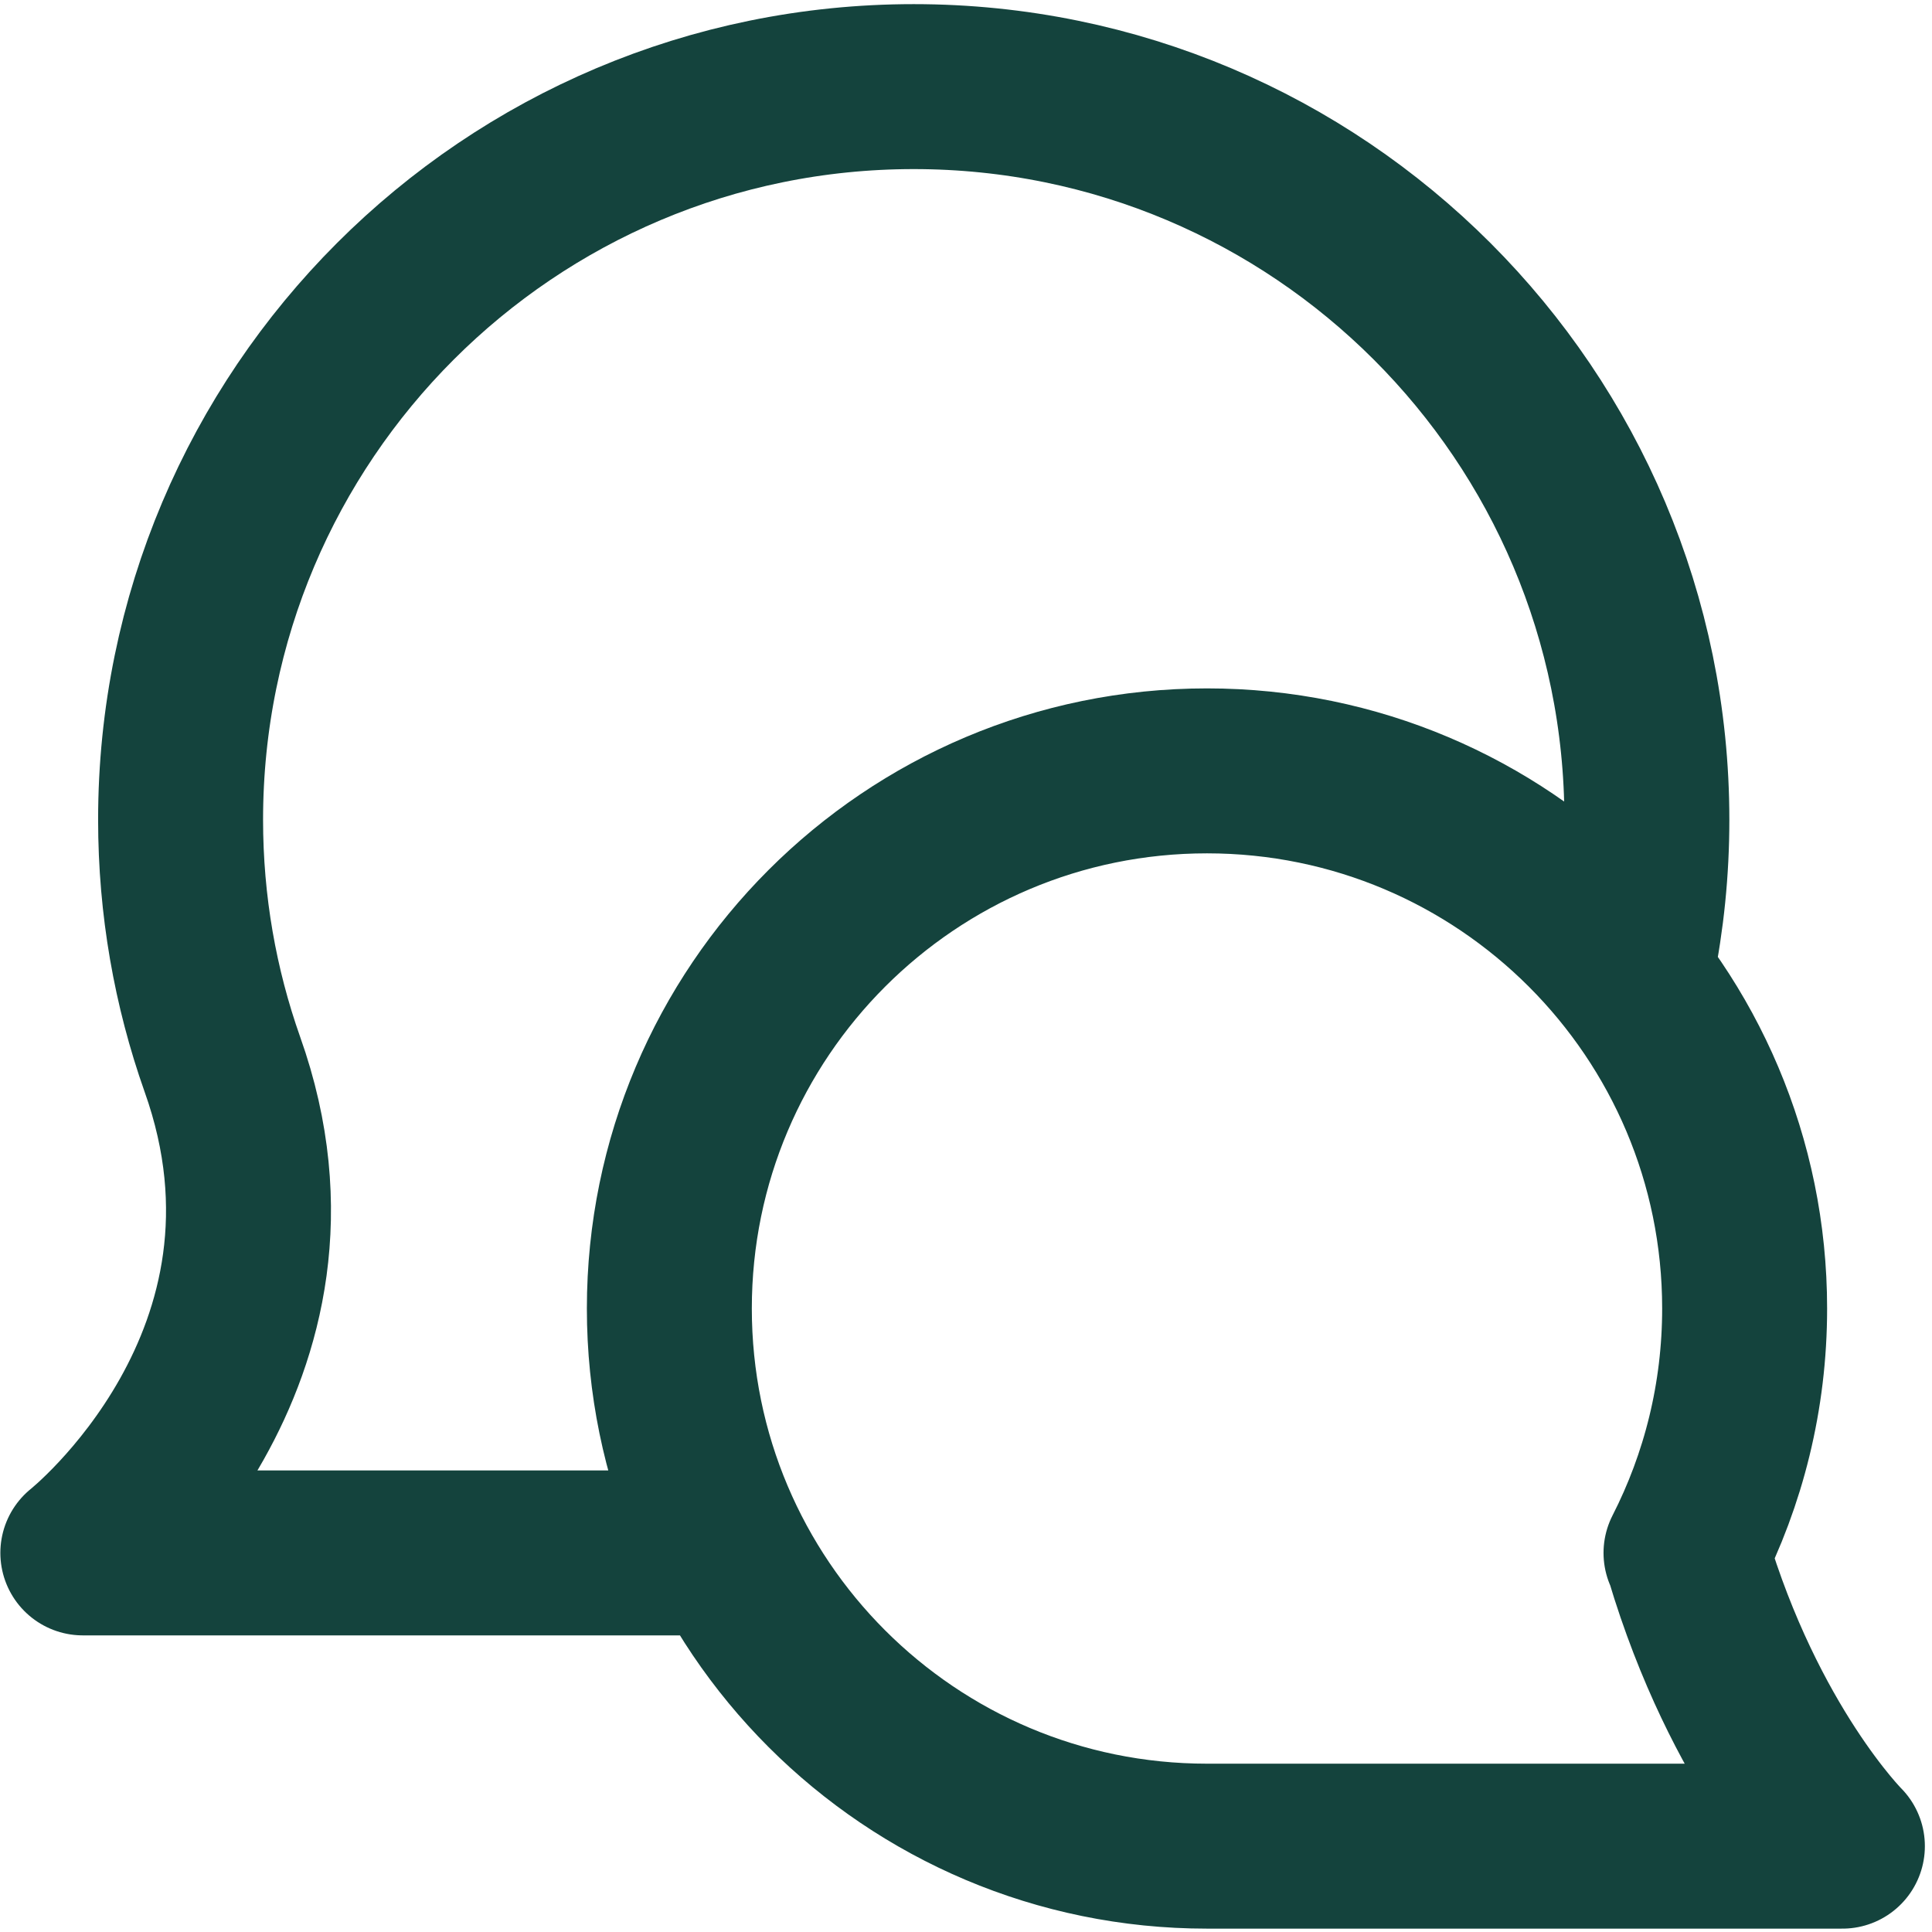 <svg xmlns="http://www.w3.org/2000/svg" fill="none" viewBox="0 0 95 95" height="95" width="95">
<path stroke-linejoin="round" stroke-linecap="round" stroke-width="8.111" stroke="#14433D" d="M82.904 76.359C84.747 72.753 85.787 68.669 85.787 64.342C85.787 49.741 73.951 37.905 59.35 37.905C44.749 37.905 32.913 49.741 32.913 64.342C32.913 78.943 44.749 90.779 59.35 90.779H90.594C90.594 90.779 85.787 85.972 82.972 76.499M80.259 47.519C80.732 45.189 80.98 42.778 80.98 40.309C80.98 20.399 64.84 4.259 44.93 4.259C25.02 4.259 8.88 20.399 8.88 40.309C8.88 44.522 9.603 48.567 10.931 52.325C16.095 66.802 4.073 76.359 4.073 76.359H35.317"></path>
</svg>
